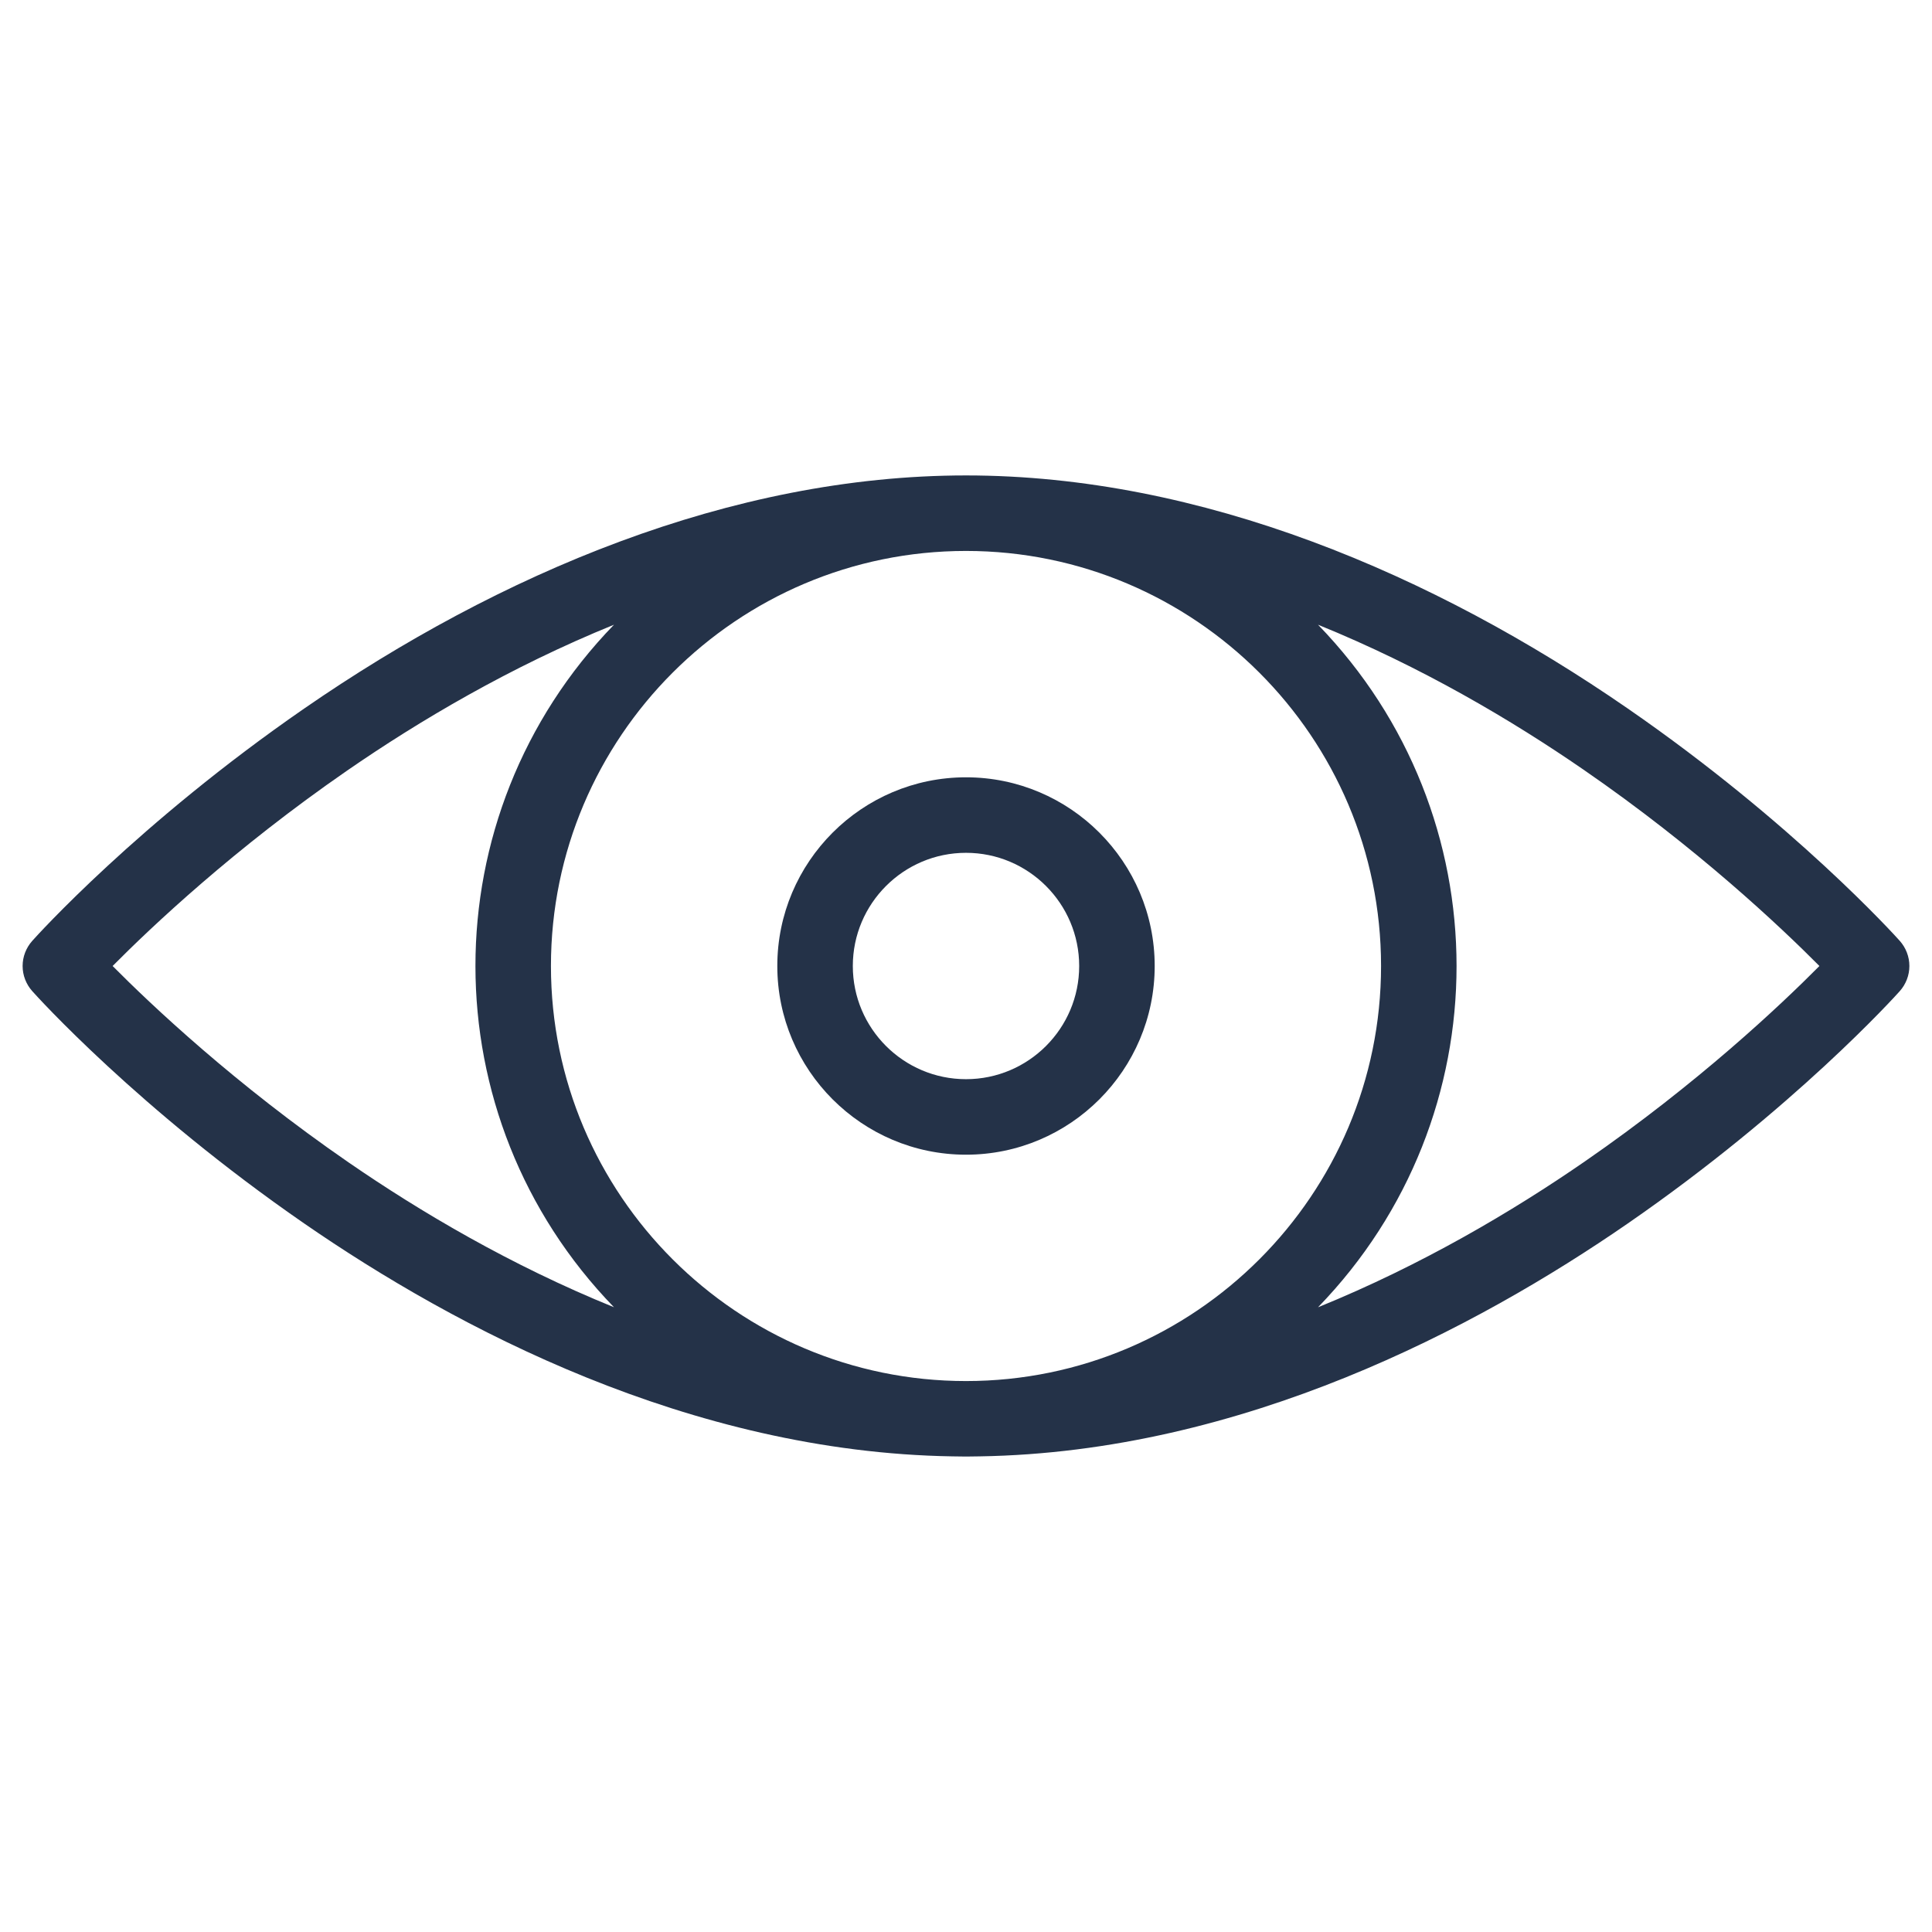 <svg xmlns="http://www.w3.org/2000/svg" fill="none" viewBox="0 0 48 48" height="48" width="48">
<path fill="#243248" d="M47.199 23.375C47.093 23.256 44.559 20.447 40.443 17.604C35.598 14.257 29.84 11.812 24 11.812C18.159 11.812 12.401 14.258 7.557 17.604C3.441 20.447 0.907 23.256 0.802 23.375C0.648 23.547 0.562 23.769 0.562 24C0.562 24.231 0.648 24.453 0.802 24.625C0.907 24.744 3.441 27.553 7.557 30.396C11.317 32.993 17.137 36.078 23.66 36.183C23.899 36.189 24.101 36.189 24.34 36.183C30.863 36.078 36.683 32.993 40.443 30.396C44.559 27.553 47.093 24.744 47.199 24.625C47.352 24.453 47.438 24.231 47.438 24C47.438 23.769 47.352 23.547 47.199 23.375ZM34.312 24C34.312 29.682 29.69 34.312 24 34.312C18.319 34.312 13.688 29.691 13.688 24C13.688 18.318 18.31 13.688 24 13.688C29.681 13.688 34.312 18.309 34.312 24ZM2.798 24C3.756 23.033 5.815 21.086 8.623 19.146C10.404 17.916 12.672 16.569 15.254 15.521C10.662 20.257 10.668 27.749 15.254 32.478C12.687 31.437 10.433 30.101 8.661 28.88C5.841 26.937 3.762 24.972 2.798 24ZM39.377 28.854C37.596 30.084 35.328 31.43 32.746 32.479C37.338 27.743 37.332 20.251 32.746 15.521C35.313 16.563 37.567 17.899 39.339 19.12C42.159 21.063 44.238 23.028 45.203 24C44.244 24.967 42.185 26.914 39.377 28.854Z"></path>
<path fill="#243248" d="M19.312 24C19.312 26.585 21.415 28.688 24 28.688C26.585 28.688 28.688 26.585 28.688 24C28.688 21.415 26.585 19.312 24 19.312C21.415 19.312 19.312 21.415 19.312 24ZM26.812 24C26.812 25.551 25.551 26.812 24 26.812C22.449 26.812 21.188 25.551 21.188 24C21.188 22.449 22.449 21.188 24 21.188C25.551 21.188 26.812 22.449 26.812 24Z"></path>
</svg>
